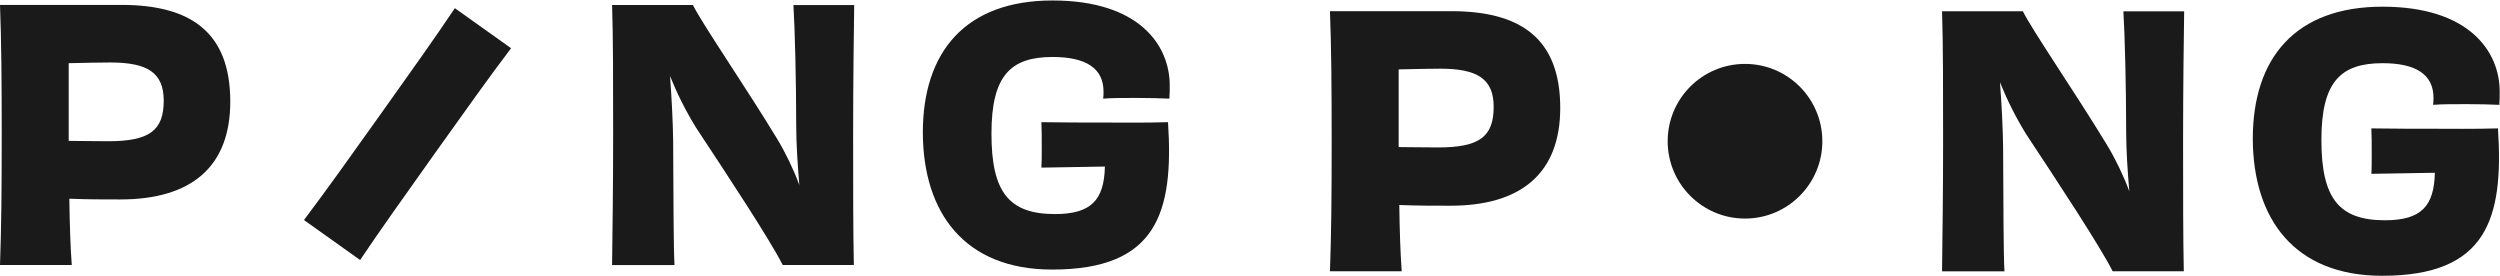 <?xml version="1.0" encoding="UTF-8"?>
<svg xmlns="http://www.w3.org/2000/svg" width="1719" height="190" viewBox="0 0 1719 190" fill="none">
  <g clip-path="url(#clip0_1002_103)">
    <path d="M83.487 3.372C130.92 3.372 158.34 21.963 158.34 69.887C158.34 114.475 131.852 137.137 82.751 137.137C69.654 137.137 61.07 137.137 47.679 136.647C47.924 154.305 48.414 169.806 49.346 182.216H0C0.932 156.464 1.177 130.957 1.177 92.794C1.177 54.632 0.932 27.702 0 3.372H83.487ZM112.575 69.2C112.575 50.119 101.587 42.957 75.835 42.957C69.85 42.957 56.508 43.202 47.237 43.448V96.865C53.418 96.865 63.473 97.111 74.412 97.111C102.813 97.111 112.575 89.704 112.575 69.2Z" fill="#1A1A1A"></path>
    <path d="M587.35 3.372C587.105 22.208 586.614 54.632 586.614 92.549C586.614 130.466 586.614 158.818 587.105 182.216H538.2C529.37 164.802 501.46 122.372 478.601 87.791C471.44 76.116 465.505 64.197 460.697 52.277C461.875 67.778 462.611 82.346 462.856 96.179C463.101 140.08 463.101 170.1 463.788 182.265H420.867C421.112 158.671 421.603 131.006 421.603 92.843C421.603 54.681 421.603 26.328 420.867 3.421H476.443C482.624 16.077 513.428 60.91 534.374 95.492C540.113 105.008 545.558 116.241 549.629 127.229C548.452 113.151 547.471 99.073 547.471 85.976C547.471 55.465 546.539 19.216 545.558 3.47H587.301L587.35 3.372Z" fill="#1A1A1A"></path>
    <path d="M758.542 67.777C758.787 66.11 758.787 64.442 758.787 63.019C758.787 47.028 746.867 39.18 723.715 39.18C694.872 39.18 681.726 52.032 681.726 91.862C681.726 131.692 693.401 147.193 725.383 147.193C750.399 147.193 759.229 137.431 759.719 114.524C745.396 114.769 728.228 115.015 716.063 115.26C716.308 112.17 716.308 105.94 716.308 102.85C716.308 95.198 716.308 89.017 716.063 84.014C731.073 84.259 746.573 84.259 757.806 84.259C770.216 84.259 786.403 84.504 803.13 84.014C807.201 146.506 795.282 185.355 723.47 185.355C663.381 185.355 634.734 146.506 634.538 91.175C634.538 35.354 664.116 0.331 723.715 0.331C783.313 0.331 804.307 31.087 804.307 58.752C804.307 61.597 804.307 64.736 804.062 67.826C798.814 67.581 790.229 67.336 781.891 67.336C772.571 67.336 763.987 67.336 758.542 67.826V67.777Z" fill="#1A1A1A"></path>
    <path d="M997.965 7.689C1045.4 7.689 1072.82 26.279 1072.82 74.203C1072.82 118.792 1046.33 141.454 997.229 141.454C984.133 141.454 975.548 141.454 962.157 140.963C962.402 158.622 962.893 174.122 963.825 186.533H914.479C915.411 160.78 915.656 135.273 915.656 97.111C915.656 58.948 915.411 32.019 914.479 7.689H997.965ZM1027.05 73.468C1027.05 54.386 1016.07 47.225 990.313 47.225C984.329 47.225 970.987 47.47 961.716 47.715V101.133C967.896 101.133 977.952 101.378 988.891 101.378C1017.29 101.378 1027.05 93.971 1027.05 73.468Z" fill="#1A1A1A"></path>
    <path d="M1501.83 7.689C1501.58 26.525 1501.09 58.948 1501.09 96.865C1501.09 134.783 1501.09 163.135 1501.58 186.533H1452.68C1443.85 169.119 1415.94 126.689 1393.08 92.107C1385.92 80.433 1379.98 68.513 1375.18 56.594C1376.35 72.094 1377.09 86.663 1377.33 100.495C1377.58 144.397 1377.58 174.417 1378.27 186.582H1335.35C1335.59 162.988 1336.08 135.322 1336.08 97.16C1336.08 58.997 1336.08 30.645 1335.35 7.738H1390.92C1397.1 20.393 1427.91 65.227 1448.85 99.809C1454.59 109.325 1460.04 120.558 1464.11 131.545C1462.93 117.467 1461.95 103.389 1461.95 90.292C1461.95 59.782 1461.02 23.532 1460.04 7.787H1501.78L1501.83 7.689Z" fill="#1A1A1A"></path>
    <path d="M1673.02 72.045C1673.27 70.377 1673.27 68.71 1673.27 67.287C1673.27 51.296 1661.35 43.448 1638.19 43.448C1609.35 43.448 1596.2 56.348 1596.2 96.13C1596.2 135.911 1607.88 151.46 1639.86 151.46C1664.88 151.46 1673.71 141.699 1674.2 118.792C1659.87 119.037 1642.71 119.282 1630.54 119.527C1630.79 116.437 1630.79 110.208 1630.79 107.117C1630.79 99.465 1630.79 93.285 1630.54 88.281C1645.55 88.526 1661.05 88.526 1672.28 88.526C1684.69 88.526 1700.88 88.772 1717.61 88.281C1721.68 150.774 1709.76 189.623 1637.95 189.623C1577.86 189.623 1549.21 150.774 1549.02 95.443C1549.02 39.622 1578.59 4.598 1638.19 4.598C1697.79 4.598 1718.79 35.354 1718.79 63.019C1718.79 65.864 1718.79 69.004 1718.54 72.094C1713.29 71.849 1704.71 71.603 1696.37 71.603C1687.05 71.603 1678.47 71.603 1673.02 72.094V72.045Z" fill="#1A1A1A"></path>
    <path d="M1199.86 150.283C1229.23 150.283 1253.04 126.477 1253.04 97.111C1253.04 67.744 1229.23 43.938 1199.86 43.938C1170.5 43.938 1146.69 67.744 1146.69 97.111C1146.69 126.477 1170.5 150.283 1199.86 150.283Z" fill="#1A1A1A"></path>
    <path d="M209.011 151.264C224.806 130.319 239.619 109.521 261.595 78.667C283.57 47.813 298.678 26.623 312.756 5.628L351.409 33.147C335.86 53.7 321.095 74.498 298.923 105.548C276.948 136.45 262.134 157.199 247.615 178.782L208.962 151.264H209.011Z" fill="#1A1A1A"></path>
  </g>
  <defs>
    <clipPath id="clip0_1002_103">
      <rect width="1718.83" height="189.341" fill="white" transform="translate(0 0.282)"></rect>
    </clipPath>
  </defs>
</svg>
